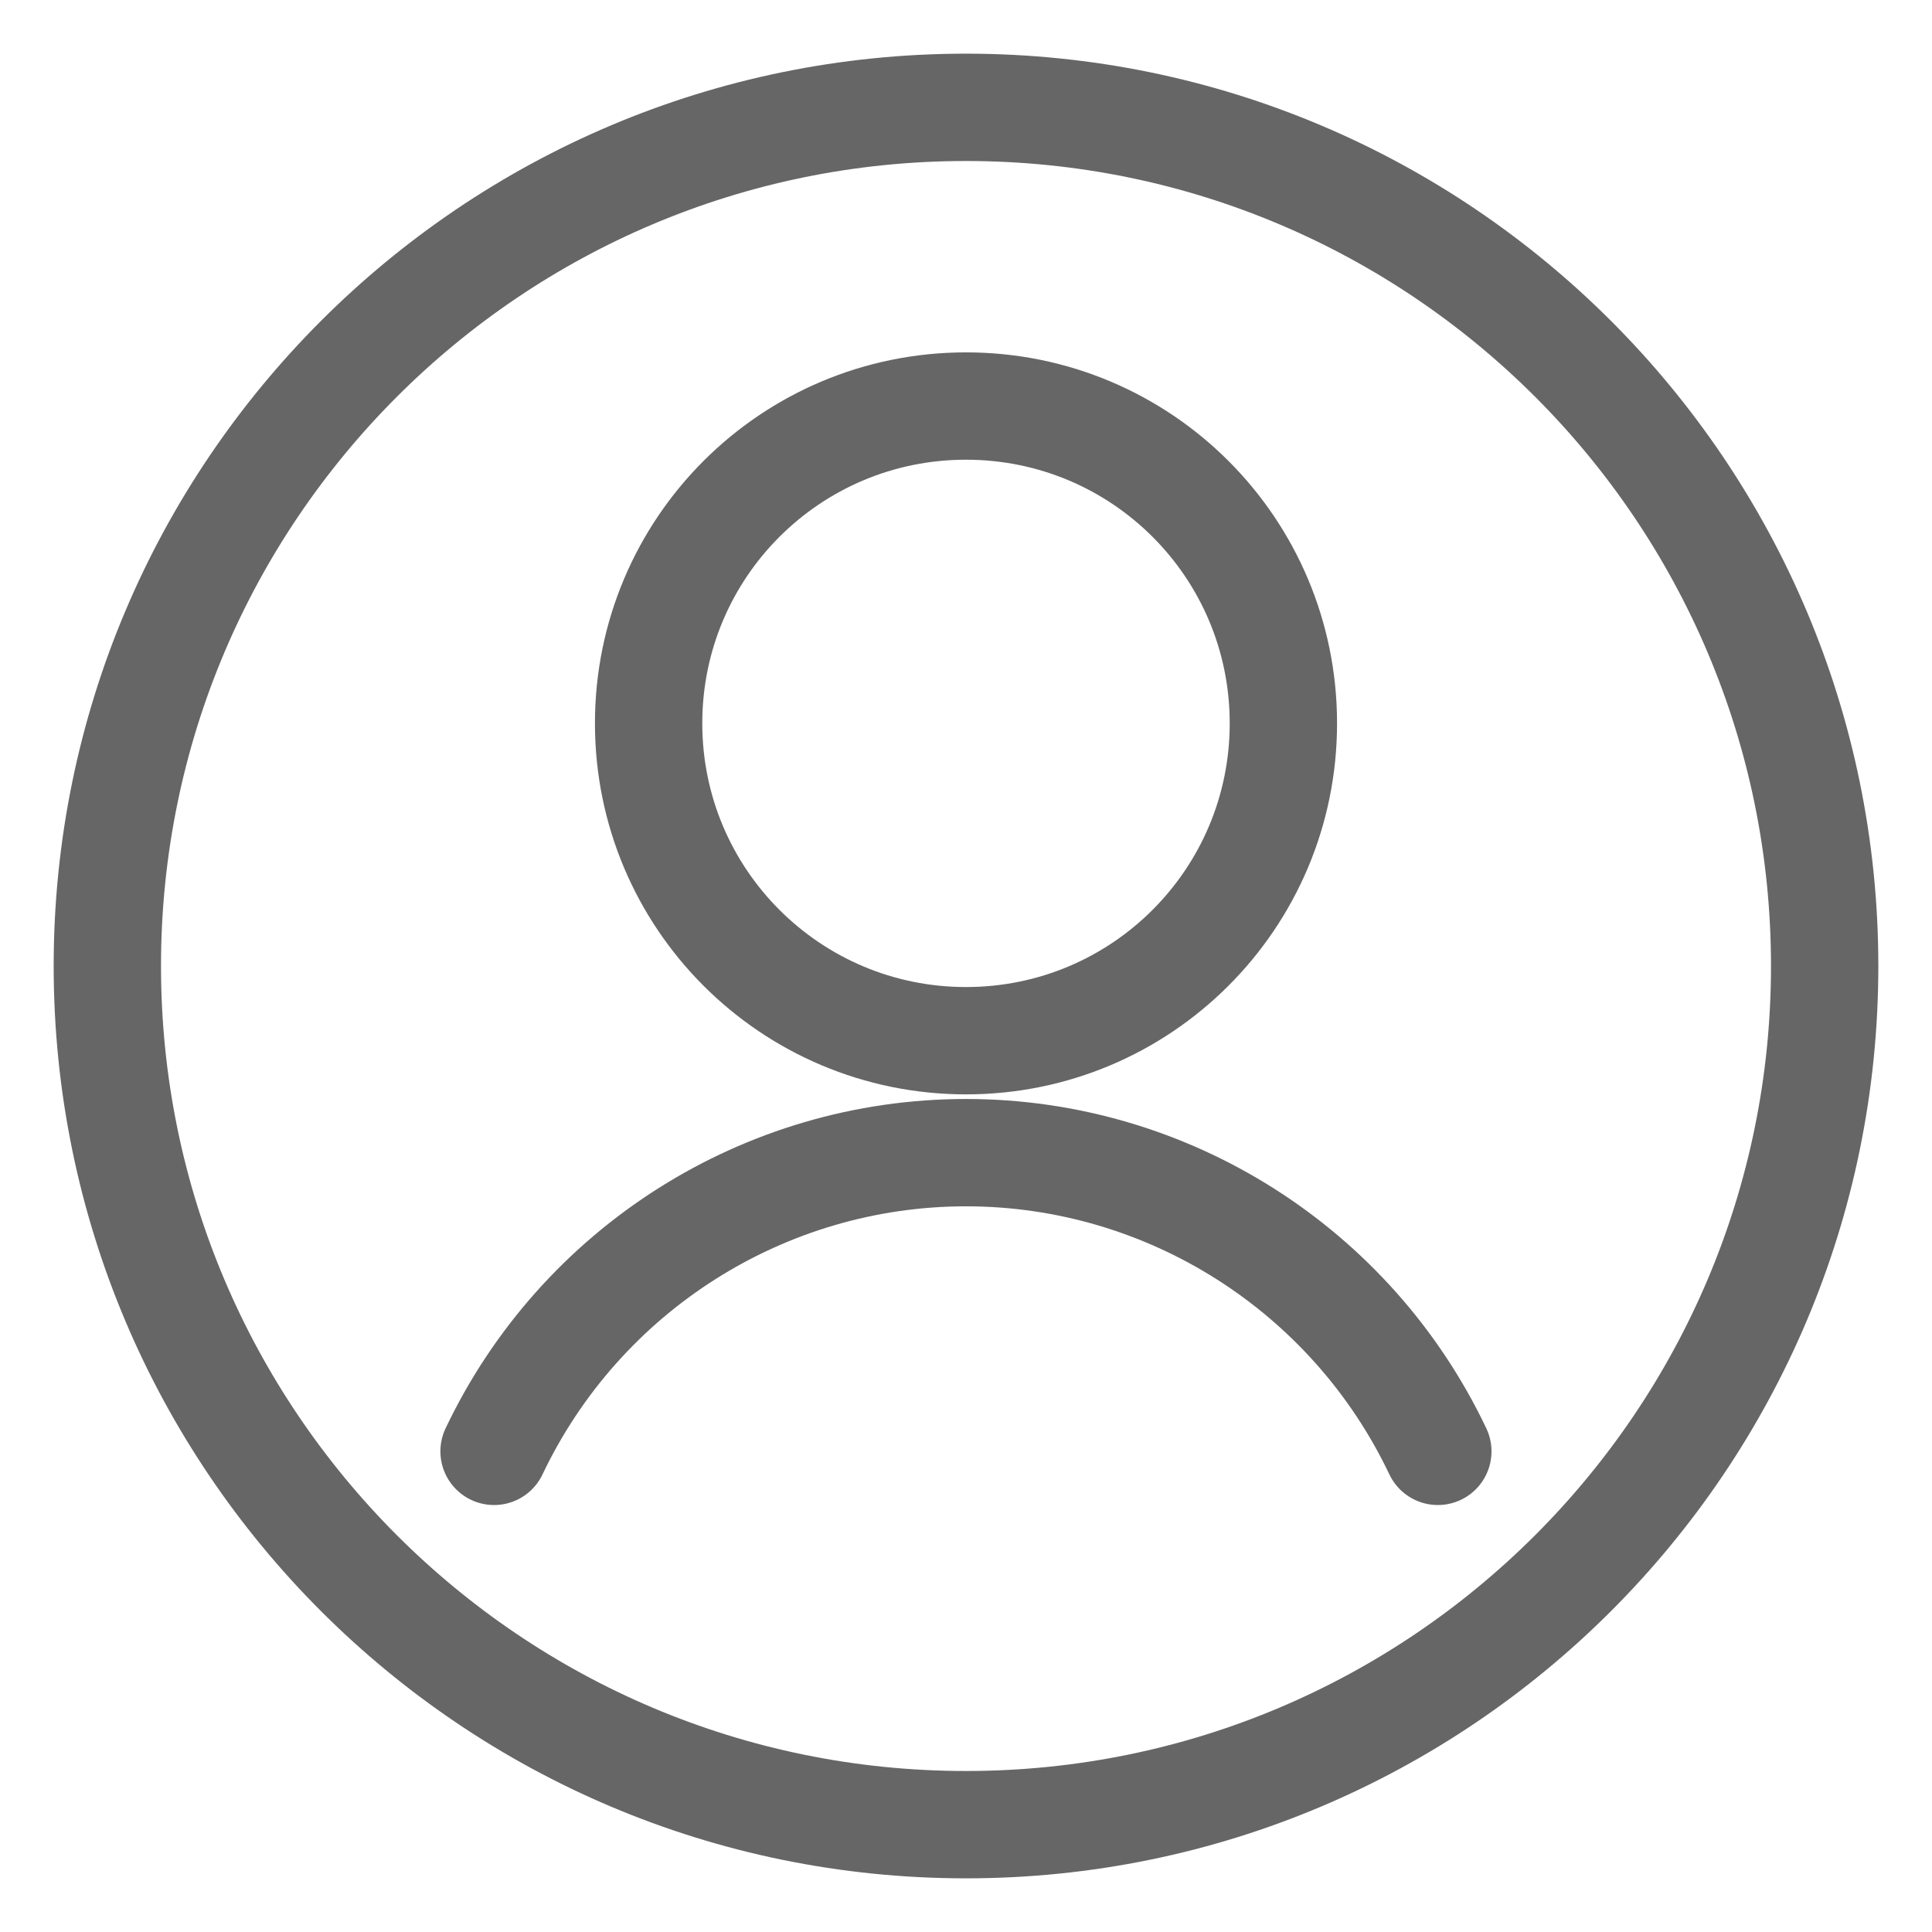 <svg width="18" height="18" viewBox="0 0 18 18" fill="none" xmlns="http://www.w3.org/2000/svg">
<g id="Profile">
<g id="Group">
<path id="Vector" d="M9 17C13.417 17 17 13.417 17 9C17 4.583 13.417 1 9 1C4.583 1 1 4.583 1 9C1 13.417 4.583 17 9 17Z" stroke="#666666" stroke-linecap="round" stroke-linejoin="round"/>
<path id="Vector_2" d="M9 9.696C10.635 9.696 11.957 8.374 11.957 6.739C11.957 5.104 10.635 3.783 9 3.783C7.365 3.783 6.043 5.104 6.043 6.739C6.043 8.374 7.365 9.696 9 9.696Z" stroke="#666666" stroke-linecap="round" stroke-linejoin="round"/>
<path id="Vector_3" d="M13.396 13.522C12.589 11.825 10.878 10.739 9 10.739C7.122 10.739 5.41 11.825 4.603 13.522" stroke="#666666" stroke-linecap="round" stroke-linejoin="round"/>
</g>
</g>
</svg>
